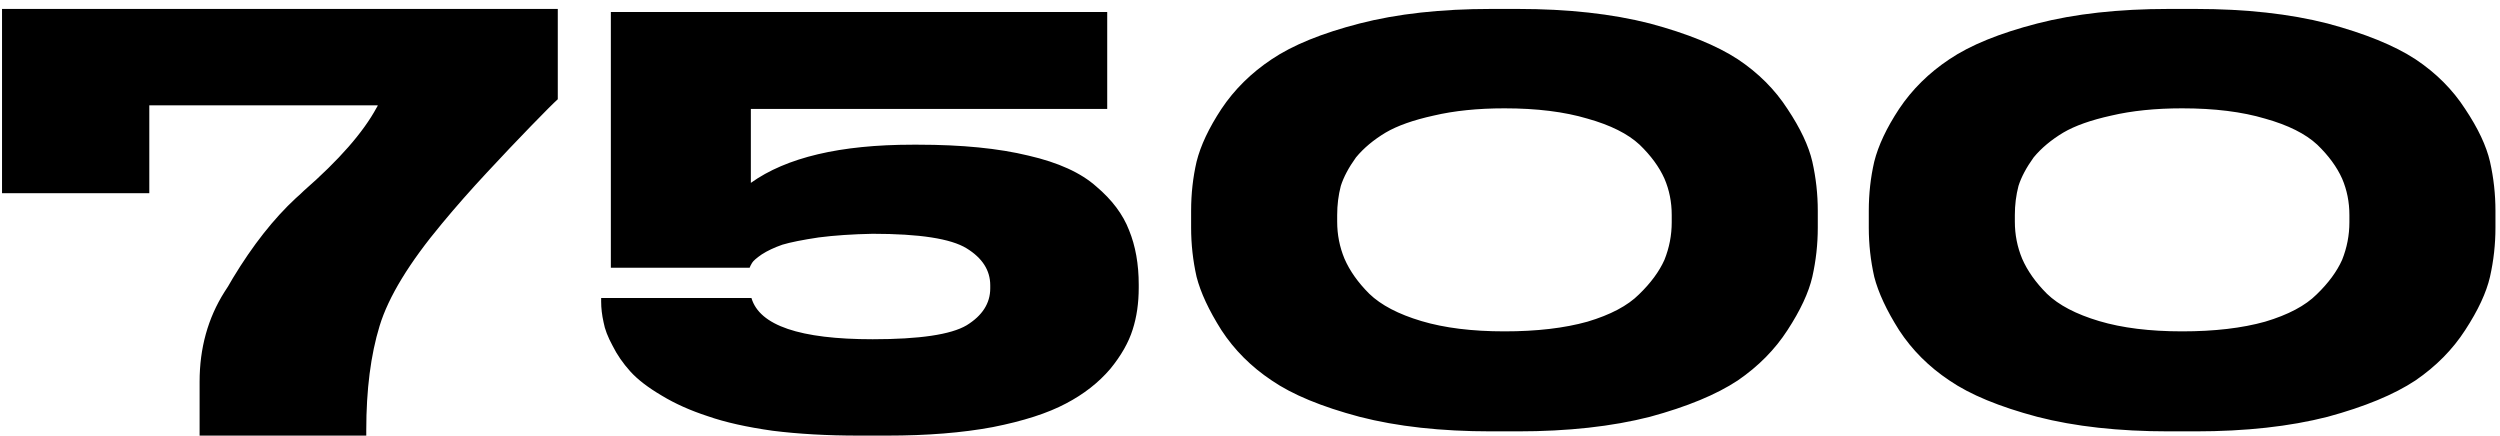 <?xml version="1.0" encoding="UTF-8"?> <svg xmlns="http://www.w3.org/2000/svg" width="132" height="23" viewBox="0 0 132 23" fill="none"><path d="M0.107 0.472H29.451V5.24C29.237 5.432 28.768 5.901 28.043 6.648C27.317 7.395 26.539 8.216 25.707 9.112C24.853 10.029 24.064 10.925 23.339 11.8C21.611 13.869 20.512 15.672 20.043 17.208C19.573 18.744 19.339 20.579 19.339 22.712V23H10.539V20.152C10.539 18.381 10.976 16.803 11.851 15.416C11.957 15.267 12.107 15.021 12.299 14.68C13.344 12.952 14.453 11.544 15.627 10.456C15.776 10.328 15.915 10.2 16.043 10.072C17.899 8.451 19.179 6.989 19.883 5.688C19.925 5.624 19.947 5.581 19.947 5.56H7.883V10.2H0.107V0.472ZM46.845 23H45.341C43.677 23 42.162 22.915 40.797 22.744C39.431 22.552 38.29 22.296 37.373 21.976C36.455 21.677 35.645 21.315 34.941 20.888C34.215 20.461 33.661 20.035 33.277 19.608C32.893 19.181 32.583 18.733 32.349 18.264C32.093 17.795 31.933 17.379 31.869 17.016C31.783 16.632 31.741 16.269 31.741 15.928V15.736H39.677C40.103 17.187 42.237 17.912 46.077 17.912C48.551 17.912 50.205 17.667 51.037 17.176C51.869 16.664 52.285 16.013 52.285 15.224V15.064C52.285 14.275 51.869 13.624 51.037 13.112C50.205 12.6 48.551 12.344 46.077 12.344C45.01 12.365 44.061 12.429 43.229 12.536C42.375 12.664 41.735 12.792 41.309 12.92C40.882 13.069 40.519 13.24 40.221 13.432C39.943 13.624 39.773 13.773 39.709 13.88C39.645 13.987 39.602 14.072 39.581 14.136H32.253V0.632H58.461V5.752H39.645V9.656C41.522 8.312 44.37 7.64 48.189 7.64H48.477C50.781 7.64 52.722 7.832 54.301 8.216C55.879 8.579 57.074 9.123 57.885 9.848C58.717 10.552 59.293 11.32 59.613 12.152C59.954 12.984 60.125 13.944 60.125 15.032V15.192C60.125 16.003 60.018 16.739 59.805 17.4C59.591 18.083 59.197 18.776 58.621 19.48C58.002 20.205 57.223 20.813 56.285 21.304C55.325 21.816 54.034 22.232 52.413 22.552C50.813 22.851 48.957 23 46.845 23ZM95.979 11.128V12.024C95.979 12.899 95.883 13.763 95.691 14.616C95.499 15.448 95.061 16.387 94.379 17.432C93.718 18.456 92.843 19.341 91.755 20.088C90.624 20.835 89.078 21.475 87.115 22.008C85.109 22.52 82.784 22.776 80.139 22.776H78.731C76.085 22.776 73.771 22.52 71.787 22.008C69.781 21.475 68.235 20.835 67.147 20.088C66.059 19.363 65.174 18.477 64.491 17.432C63.83 16.387 63.392 15.448 63.179 14.616C62.987 13.763 62.891 12.899 62.891 12.024V11.128C62.891 10.232 62.987 9.368 63.179 8.536C63.392 7.683 63.83 6.755 64.491 5.752C65.174 4.728 66.059 3.853 67.147 3.128C68.256 2.381 69.803 1.752 71.787 1.24C73.771 0.728 76.085 0.472 78.731 0.472H80.139C82.784 0.472 85.109 0.728 87.115 1.24C89.099 1.773 90.645 2.403 91.755 3.128C92.843 3.853 93.718 4.728 94.379 5.752C95.061 6.776 95.499 7.704 95.691 8.536C95.883 9.389 95.979 10.253 95.979 11.128ZM88.267 11.352C88.267 10.669 88.139 10.029 87.883 9.432C87.606 8.813 87.168 8.216 86.571 7.64C85.952 7.064 85.035 6.605 83.819 6.264C82.603 5.901 81.141 5.72 79.435 5.72C78.027 5.72 76.779 5.848 75.691 6.104C74.624 6.339 73.781 6.637 73.163 7C72.523 7.384 72 7.821 71.595 8.312C71.211 8.845 70.944 9.347 70.795 9.816C70.667 10.307 70.603 10.819 70.603 11.352V11.704C70.603 12.387 70.731 13.037 70.987 13.656C71.264 14.296 71.701 14.915 72.299 15.512C72.918 16.109 73.835 16.589 75.051 16.952C76.267 17.315 77.728 17.496 79.435 17.496C81.141 17.496 82.603 17.325 83.819 16.984C85.035 16.621 85.942 16.141 86.539 15.544C87.157 14.947 87.606 14.339 87.883 13.72C88.139 13.08 88.267 12.419 88.267 11.736V11.352ZM131.76 11.128V12.024C131.76 12.899 131.664 13.763 131.472 14.616C131.28 15.448 130.843 16.387 130.16 17.432C129.499 18.456 128.624 19.341 127.536 20.088C126.405 20.835 124.859 21.475 122.896 22.008C120.891 22.52 118.565 22.776 115.92 22.776H114.512C111.867 22.776 109.552 22.52 107.568 22.008C105.563 21.475 104.016 20.835 102.928 20.088C101.84 19.363 100.955 18.477 100.272 17.432C99.611 16.387 99.174 15.448 98.96 14.616C98.768 13.763 98.672 12.899 98.672 12.024V11.128C98.672 10.232 98.768 9.368 98.96 8.536C99.174 7.683 99.611 6.755 100.272 5.752C100.955 4.728 101.84 3.853 102.928 3.128C104.037 2.381 105.584 1.752 107.568 1.24C109.552 0.728 111.867 0.472 114.512 0.472H115.92C118.565 0.472 120.891 0.728 122.896 1.24C124.88 1.773 126.427 2.403 127.536 3.128C128.624 3.853 129.499 4.728 130.16 5.752C130.843 6.776 131.28 7.704 131.472 8.536C131.664 9.389 131.76 10.253 131.76 11.128ZM124.048 11.352C124.048 10.669 123.92 10.029 123.664 9.432C123.387 8.813 122.949 8.216 122.352 7.64C121.733 7.064 120.816 6.605 119.6 6.264C118.384 5.901 116.923 5.72 115.216 5.72C113.808 5.72 112.56 5.848 111.472 6.104C110.405 6.339 109.563 6.637 108.944 7C108.304 7.384 107.781 7.821 107.376 8.312C106.992 8.845 106.725 9.347 106.576 9.816C106.448 10.307 106.384 10.819 106.384 11.352V11.704C106.384 12.387 106.512 13.037 106.768 13.656C107.045 14.296 107.483 14.915 108.08 15.512C108.699 16.109 109.616 16.589 110.832 16.952C112.048 17.315 113.509 17.496 115.216 17.496C116.923 17.496 118.384 17.325 119.6 16.984C120.816 16.621 121.723 16.141 122.32 15.544C122.939 14.947 123.387 14.339 123.664 13.72C123.92 13.08 124.048 12.419 124.048 11.736V11.352Z" fill="black"></path></svg> 